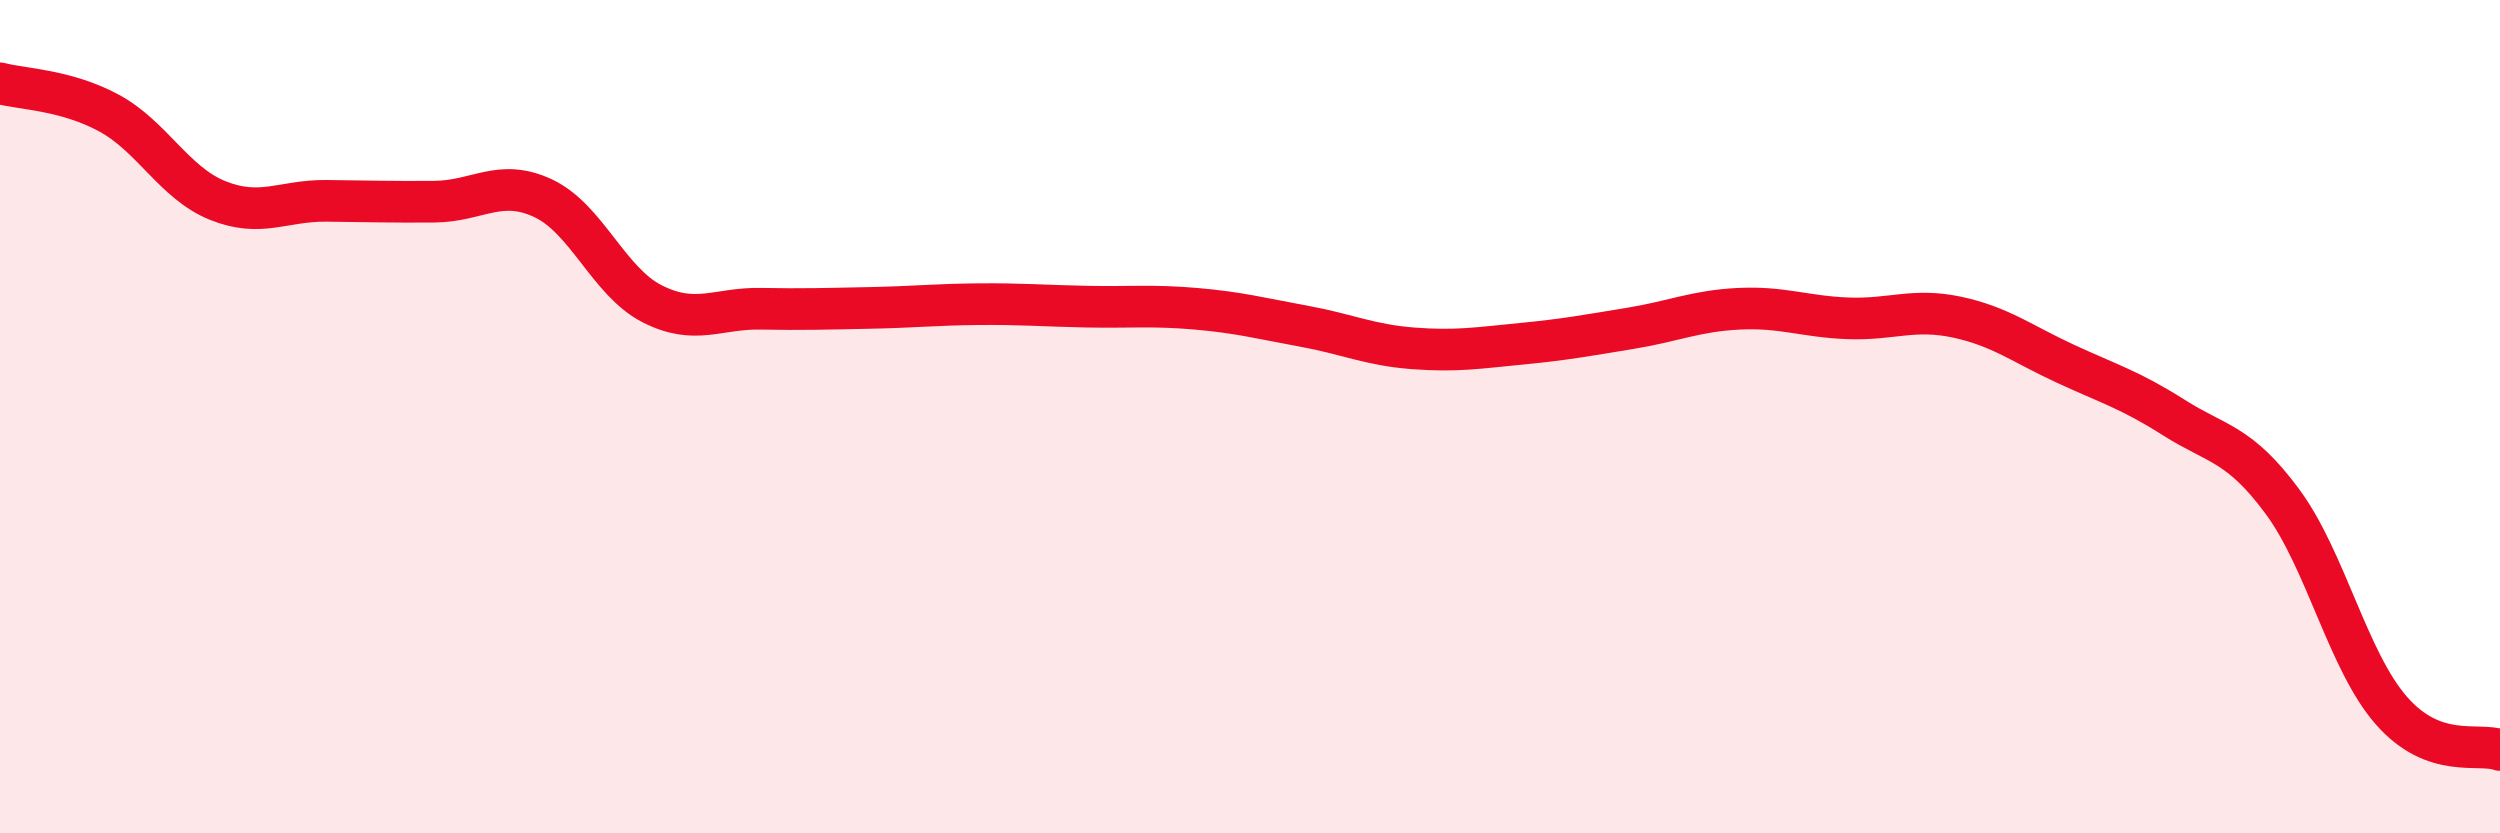 
    <svg width="60" height="20" viewBox="0 0 60 20" xmlns="http://www.w3.org/2000/svg">
      <path
        d="M 0,2 C 0.52,2.14 1.57,2.15 2.61,2.71 C 3.65,3.27 4.18,4.39 5.22,4.81 C 6.26,5.23 6.79,4.81 7.83,4.82 C 8.87,4.83 9.39,4.85 10.43,4.84 C 11.47,4.83 12,4.27 13.04,4.76 C 14.08,5.25 14.61,6.76 15.65,7.29 C 16.69,7.82 17.22,7.39 18.26,7.41 C 19.3,7.43 19.83,7.41 20.87,7.39 C 21.91,7.37 22.44,7.31 23.48,7.3 C 24.52,7.29 25.05,7.34 26.09,7.36 C 27.13,7.38 27.66,7.32 28.7,7.41 C 29.74,7.5 30.26,7.64 31.3,7.83 C 32.34,8.02 32.87,8.28 33.91,8.36 C 34.95,8.44 35.48,8.35 36.52,8.25 C 37.56,8.15 38.09,8.05 39.13,7.88 C 40.17,7.71 40.7,7.46 41.74,7.41 C 42.78,7.36 43.31,7.6 44.35,7.64 C 45.39,7.68 45.92,7.39 46.96,7.61 C 48,7.83 48.53,8.25 49.57,8.73 C 50.61,9.21 51.13,9.36 52.17,10.02 C 53.21,10.68 53.74,10.63 54.78,12.04 C 55.82,13.45 56.35,15.86 57.39,17.05 C 58.43,18.24 59.48,17.81 60,18L60 20L0 20Z"
        fill="#EB0A25"
        opacity="0.1"
        stroke-linecap="round"
        stroke-linejoin="round"
      />
      <path
        d="M 0,2 C 0.52,2.14 1.57,2.15 2.61,2.71 C 3.65,3.27 4.18,4.39 5.22,4.81 C 6.26,5.23 6.79,4.81 7.83,4.82 C 8.87,4.83 9.39,4.85 10.43,4.84 C 11.47,4.83 12,4.27 13.04,4.76 C 14.08,5.25 14.61,6.76 15.65,7.29 C 16.69,7.82 17.22,7.39 18.26,7.41 C 19.3,7.43 19.83,7.41 20.87,7.39 C 21.91,7.37 22.44,7.31 23.48,7.3 C 24.52,7.29 25.05,7.34 26.09,7.36 C 27.13,7.38 27.66,7.32 28.7,7.41 C 29.74,7.5 30.26,7.64 31.3,7.83 C 32.34,8.02 32.87,8.28 33.91,8.36 C 34.95,8.44 35.48,8.35 36.52,8.25 C 37.56,8.15 38.09,8.05 39.13,7.88 C 40.17,7.71 40.7,7.46 41.74,7.41 C 42.78,7.36 43.31,7.6 44.35,7.64 C 45.39,7.68 45.92,7.39 46.96,7.61 C 48,7.83 48.53,8.25 49.57,8.73 C 50.61,9.21 51.13,9.36 52.17,10.02 C 53.21,10.68 53.74,10.63 54.78,12.04 C 55.82,13.45 56.35,15.86 57.39,17.05 C 58.43,18.24 59.48,17.81 60,18"
        stroke="#EB0A25"
        stroke-width="1"
        fill="none"
        stroke-linecap="round"
        stroke-linejoin="round"
      />
    </svg>
  